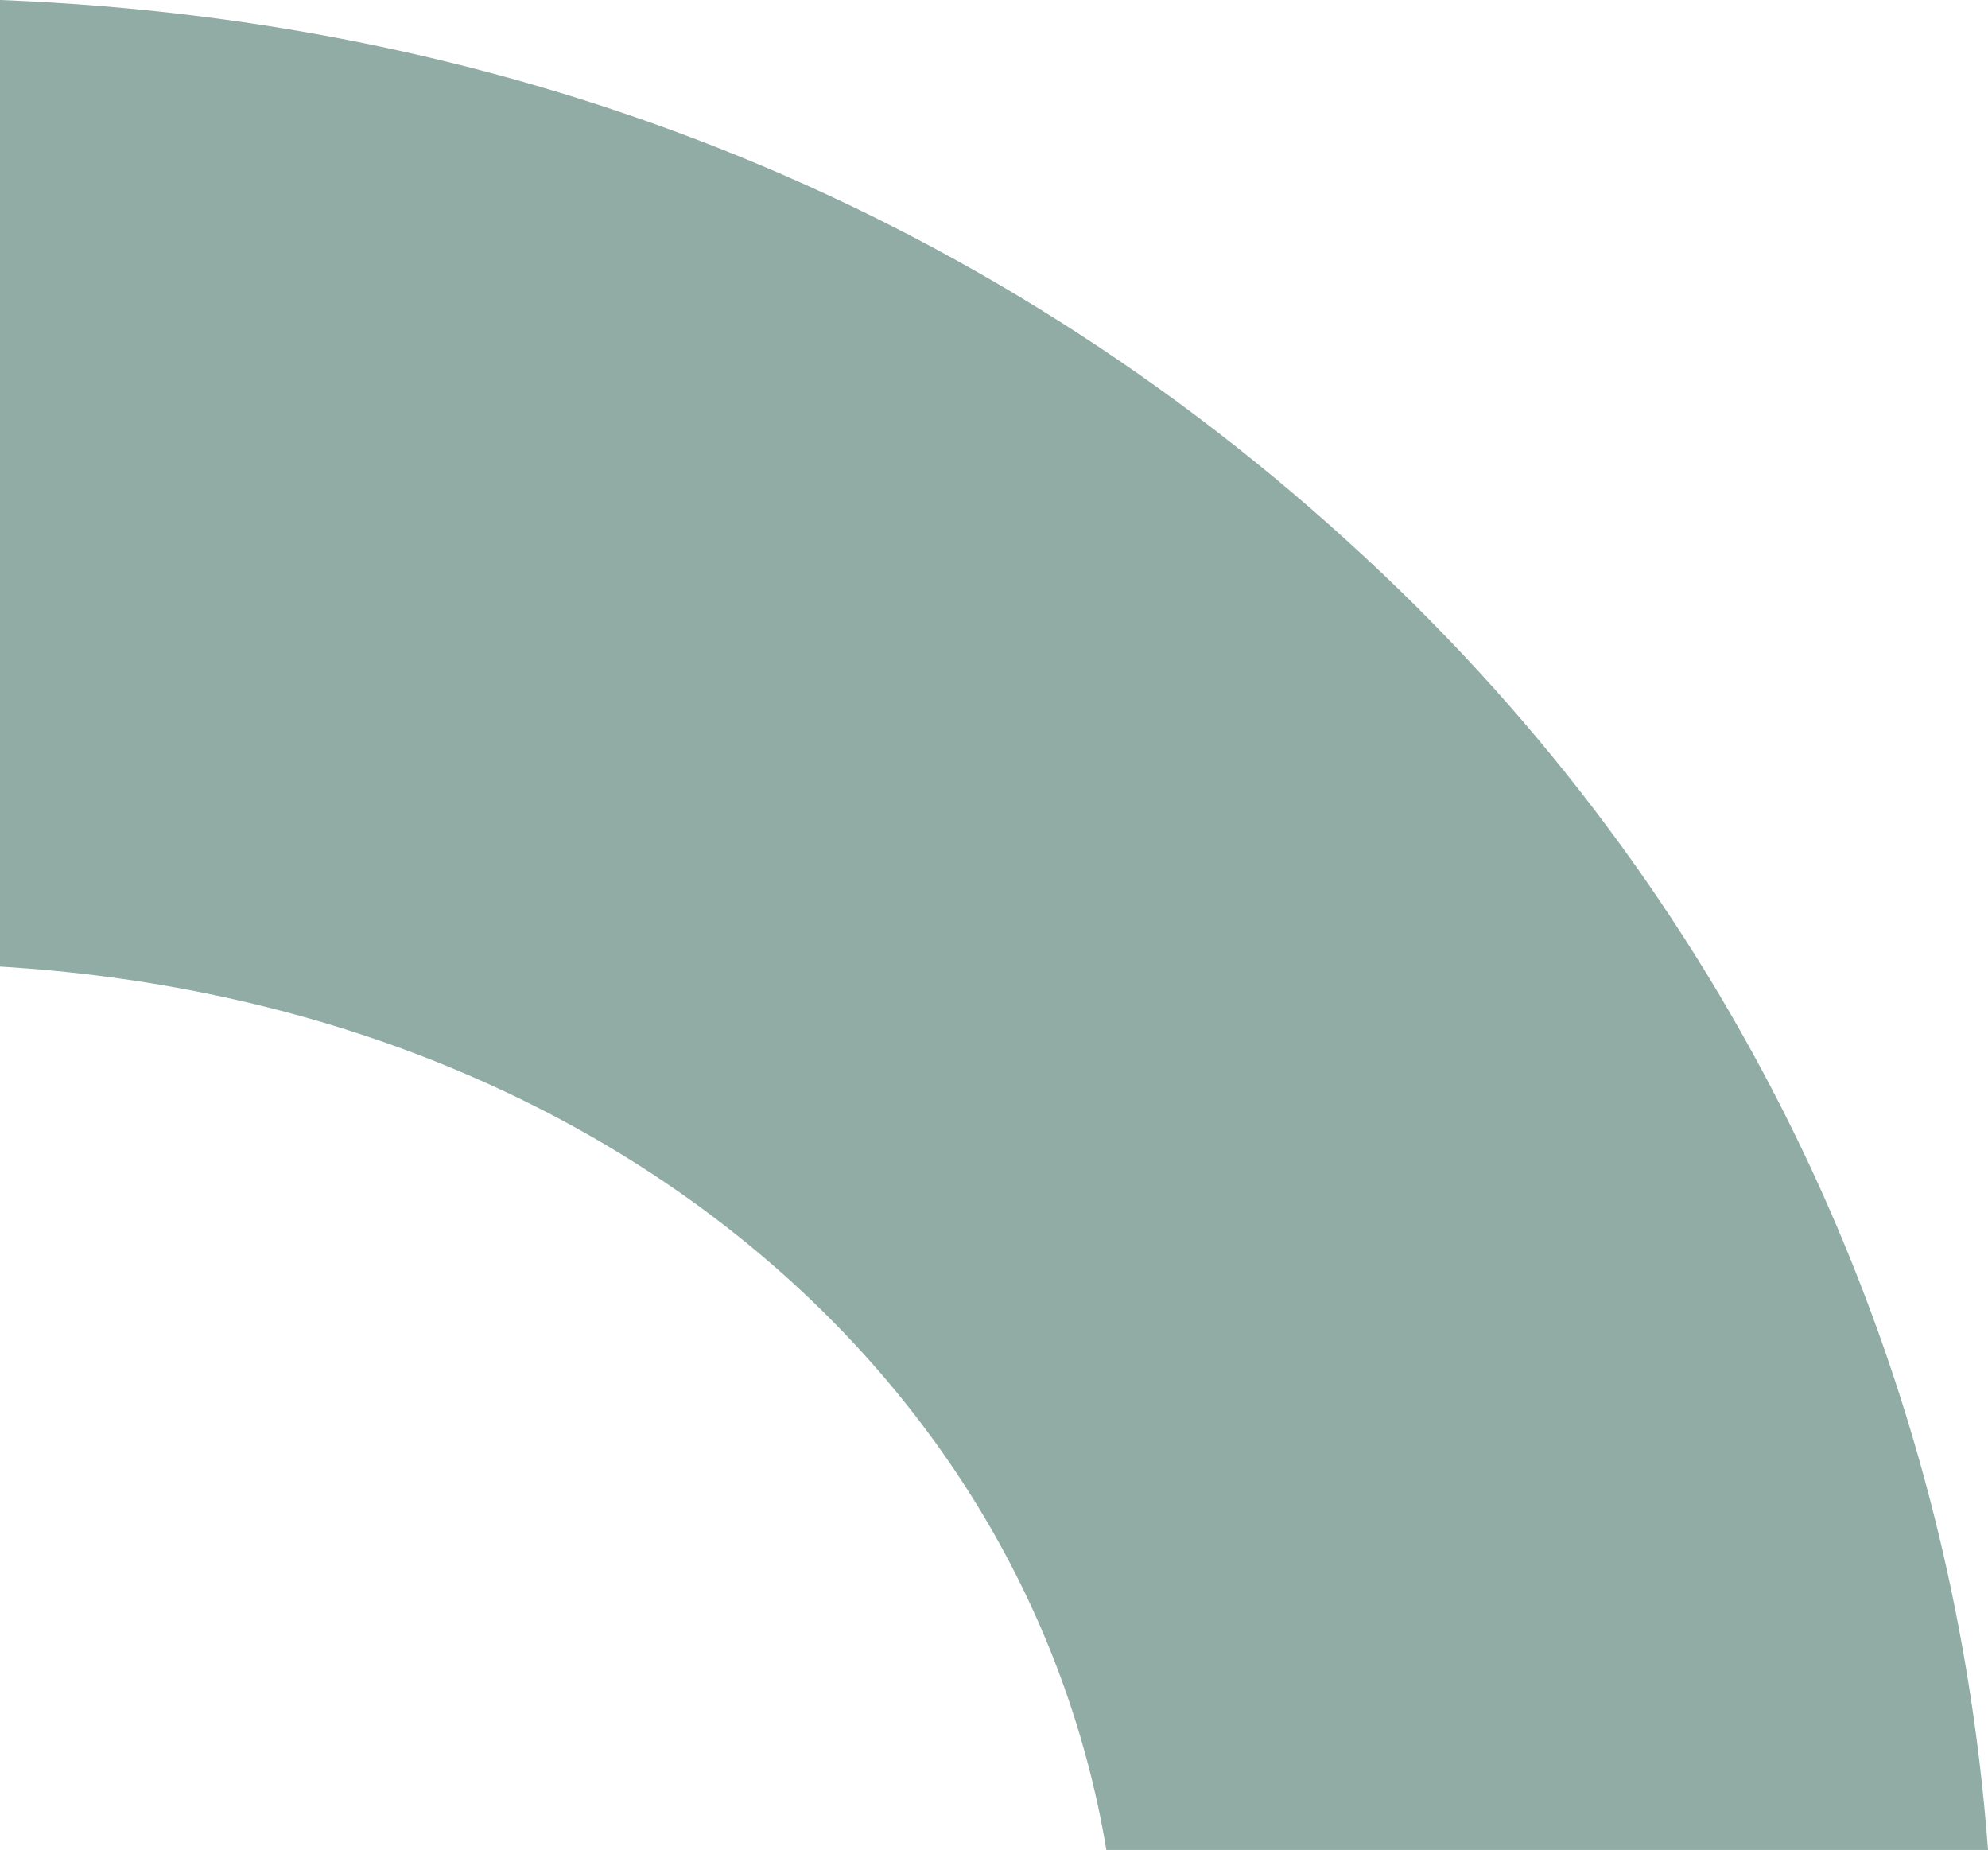 <?xml version="1.0" encoding="UTF-8"?>
<svg xmlns="http://www.w3.org/2000/svg" width="359" height="334" viewBox="0 0 359 334" fill="none">
  <path d="M359 334C352.585 247.874 315.467 167.566 252.93 106.728C184.866 40.558 98.001 3.797 0 -1.56924e-05L-7.62824e-06 174.514C107.724 180.977 185.471 248.197 199.794 334L359 334Z" fill="#094739" fill-opacity="0.45"></path>
</svg>
